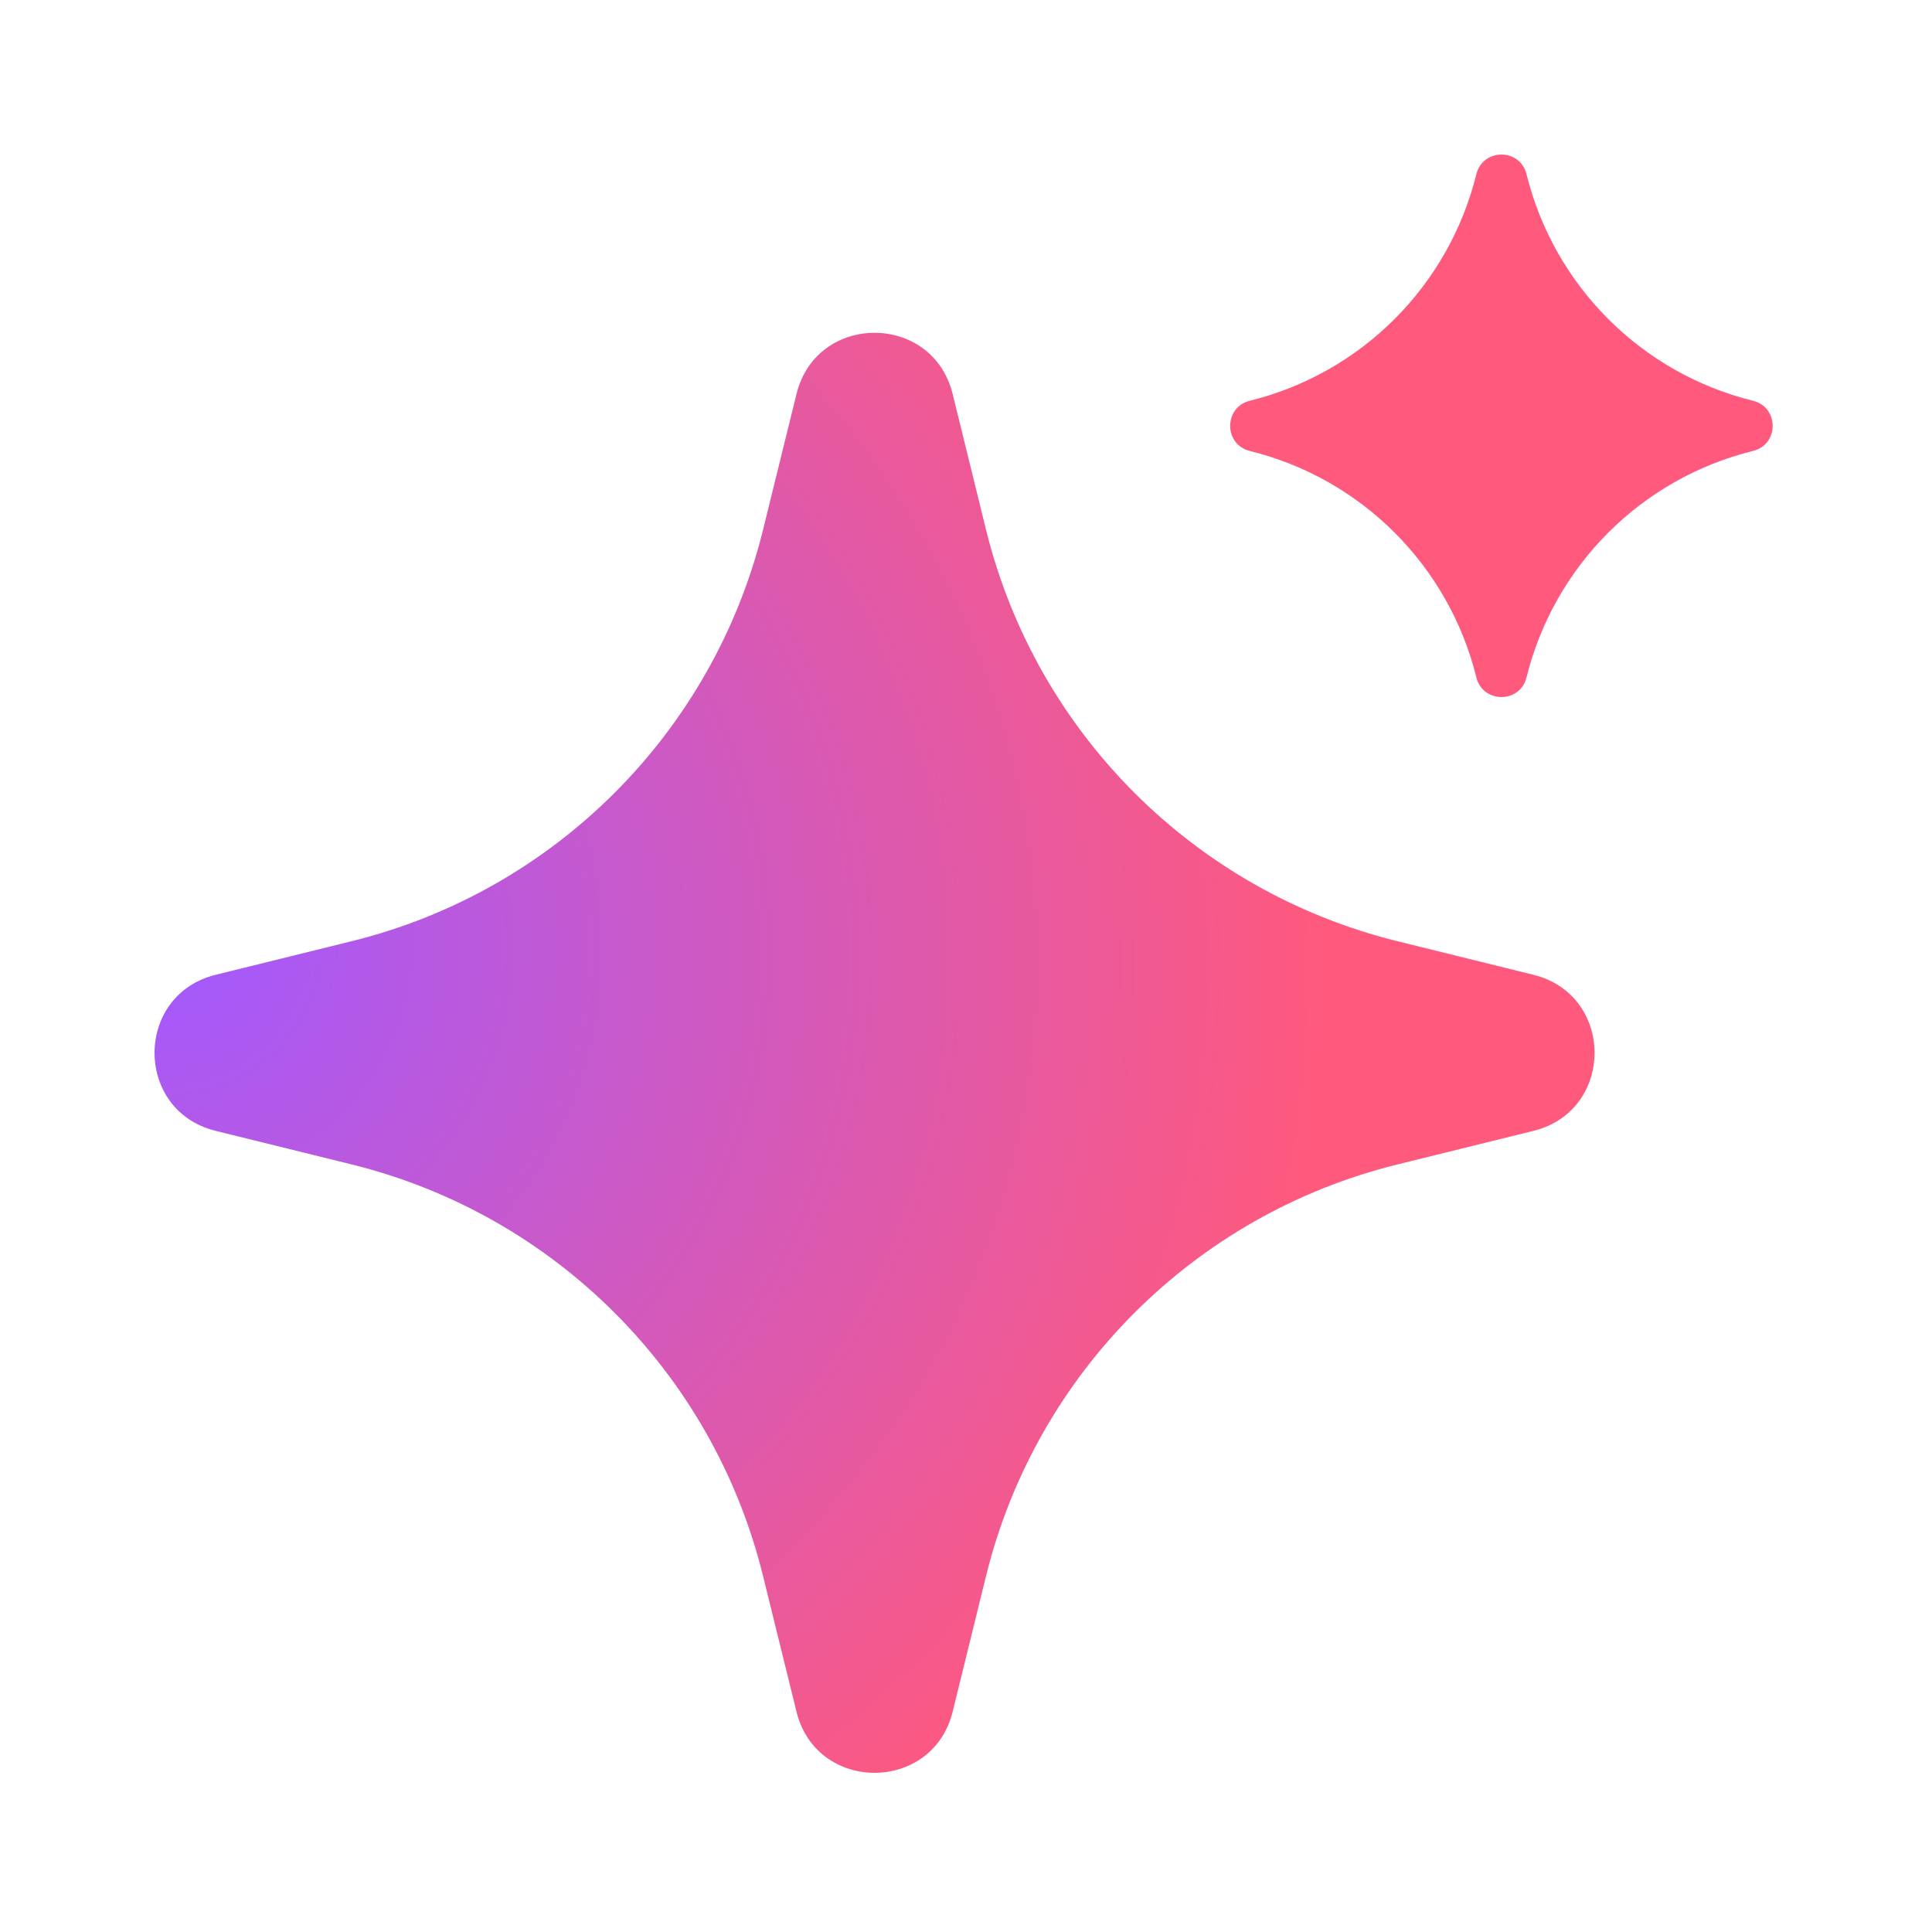 <svg width="25" height="25" viewBox="0 0 25 25" fill="none" xmlns="http://www.w3.org/2000/svg">
<path d="M10.307 5.097C10.567 4.043 12.066 4.043 12.327 5.097L12.76 6.858C13.408 9.482 15.458 11.531 18.082 12.179L19.843 12.614C20.897 12.875 20.897 14.373 19.843 14.633L18.082 15.068C15.458 15.716 13.408 17.765 12.76 20.39L12.327 22.151C12.066 23.203 10.567 23.203 10.307 22.151L9.873 20.39C9.225 17.765 7.175 15.716 4.551 15.068L2.79 14.633C1.736 14.373 1.737 12.875 2.79 12.614L4.551 12.179C7.175 11.531 9.225 9.481 9.873 6.858L10.307 5.097ZM19.104 2.254C19.188 1.916 19.669 1.915 19.753 2.254C20.11 3.699 21.239 4.829 22.684 5.186C23.023 5.27 23.023 5.752 22.684 5.835C21.239 6.192 20.11 7.321 19.753 8.766C19.669 9.104 19.189 9.104 19.104 8.766C18.747 7.32 17.618 6.192 16.172 5.835C15.834 5.751 15.834 5.27 16.172 5.186C17.617 4.829 18.747 3.699 19.104 2.254Z" fill="url(#paint0_radial_13014_45)"/>
<defs>
<radialGradient id="paint0_radial_13014_45" cx="0" cy="0" r="1" gradientTransform="matrix(10.395 10.9 -10.899 9.782 2.075 12.04)" gradientUnits="userSpaceOnUse">
<stop offset="0.015" stop-color="#A259FF"/>
<stop offset="1" stop-color="#FF597D"/>
</radialGradient>
</defs>
</svg>
